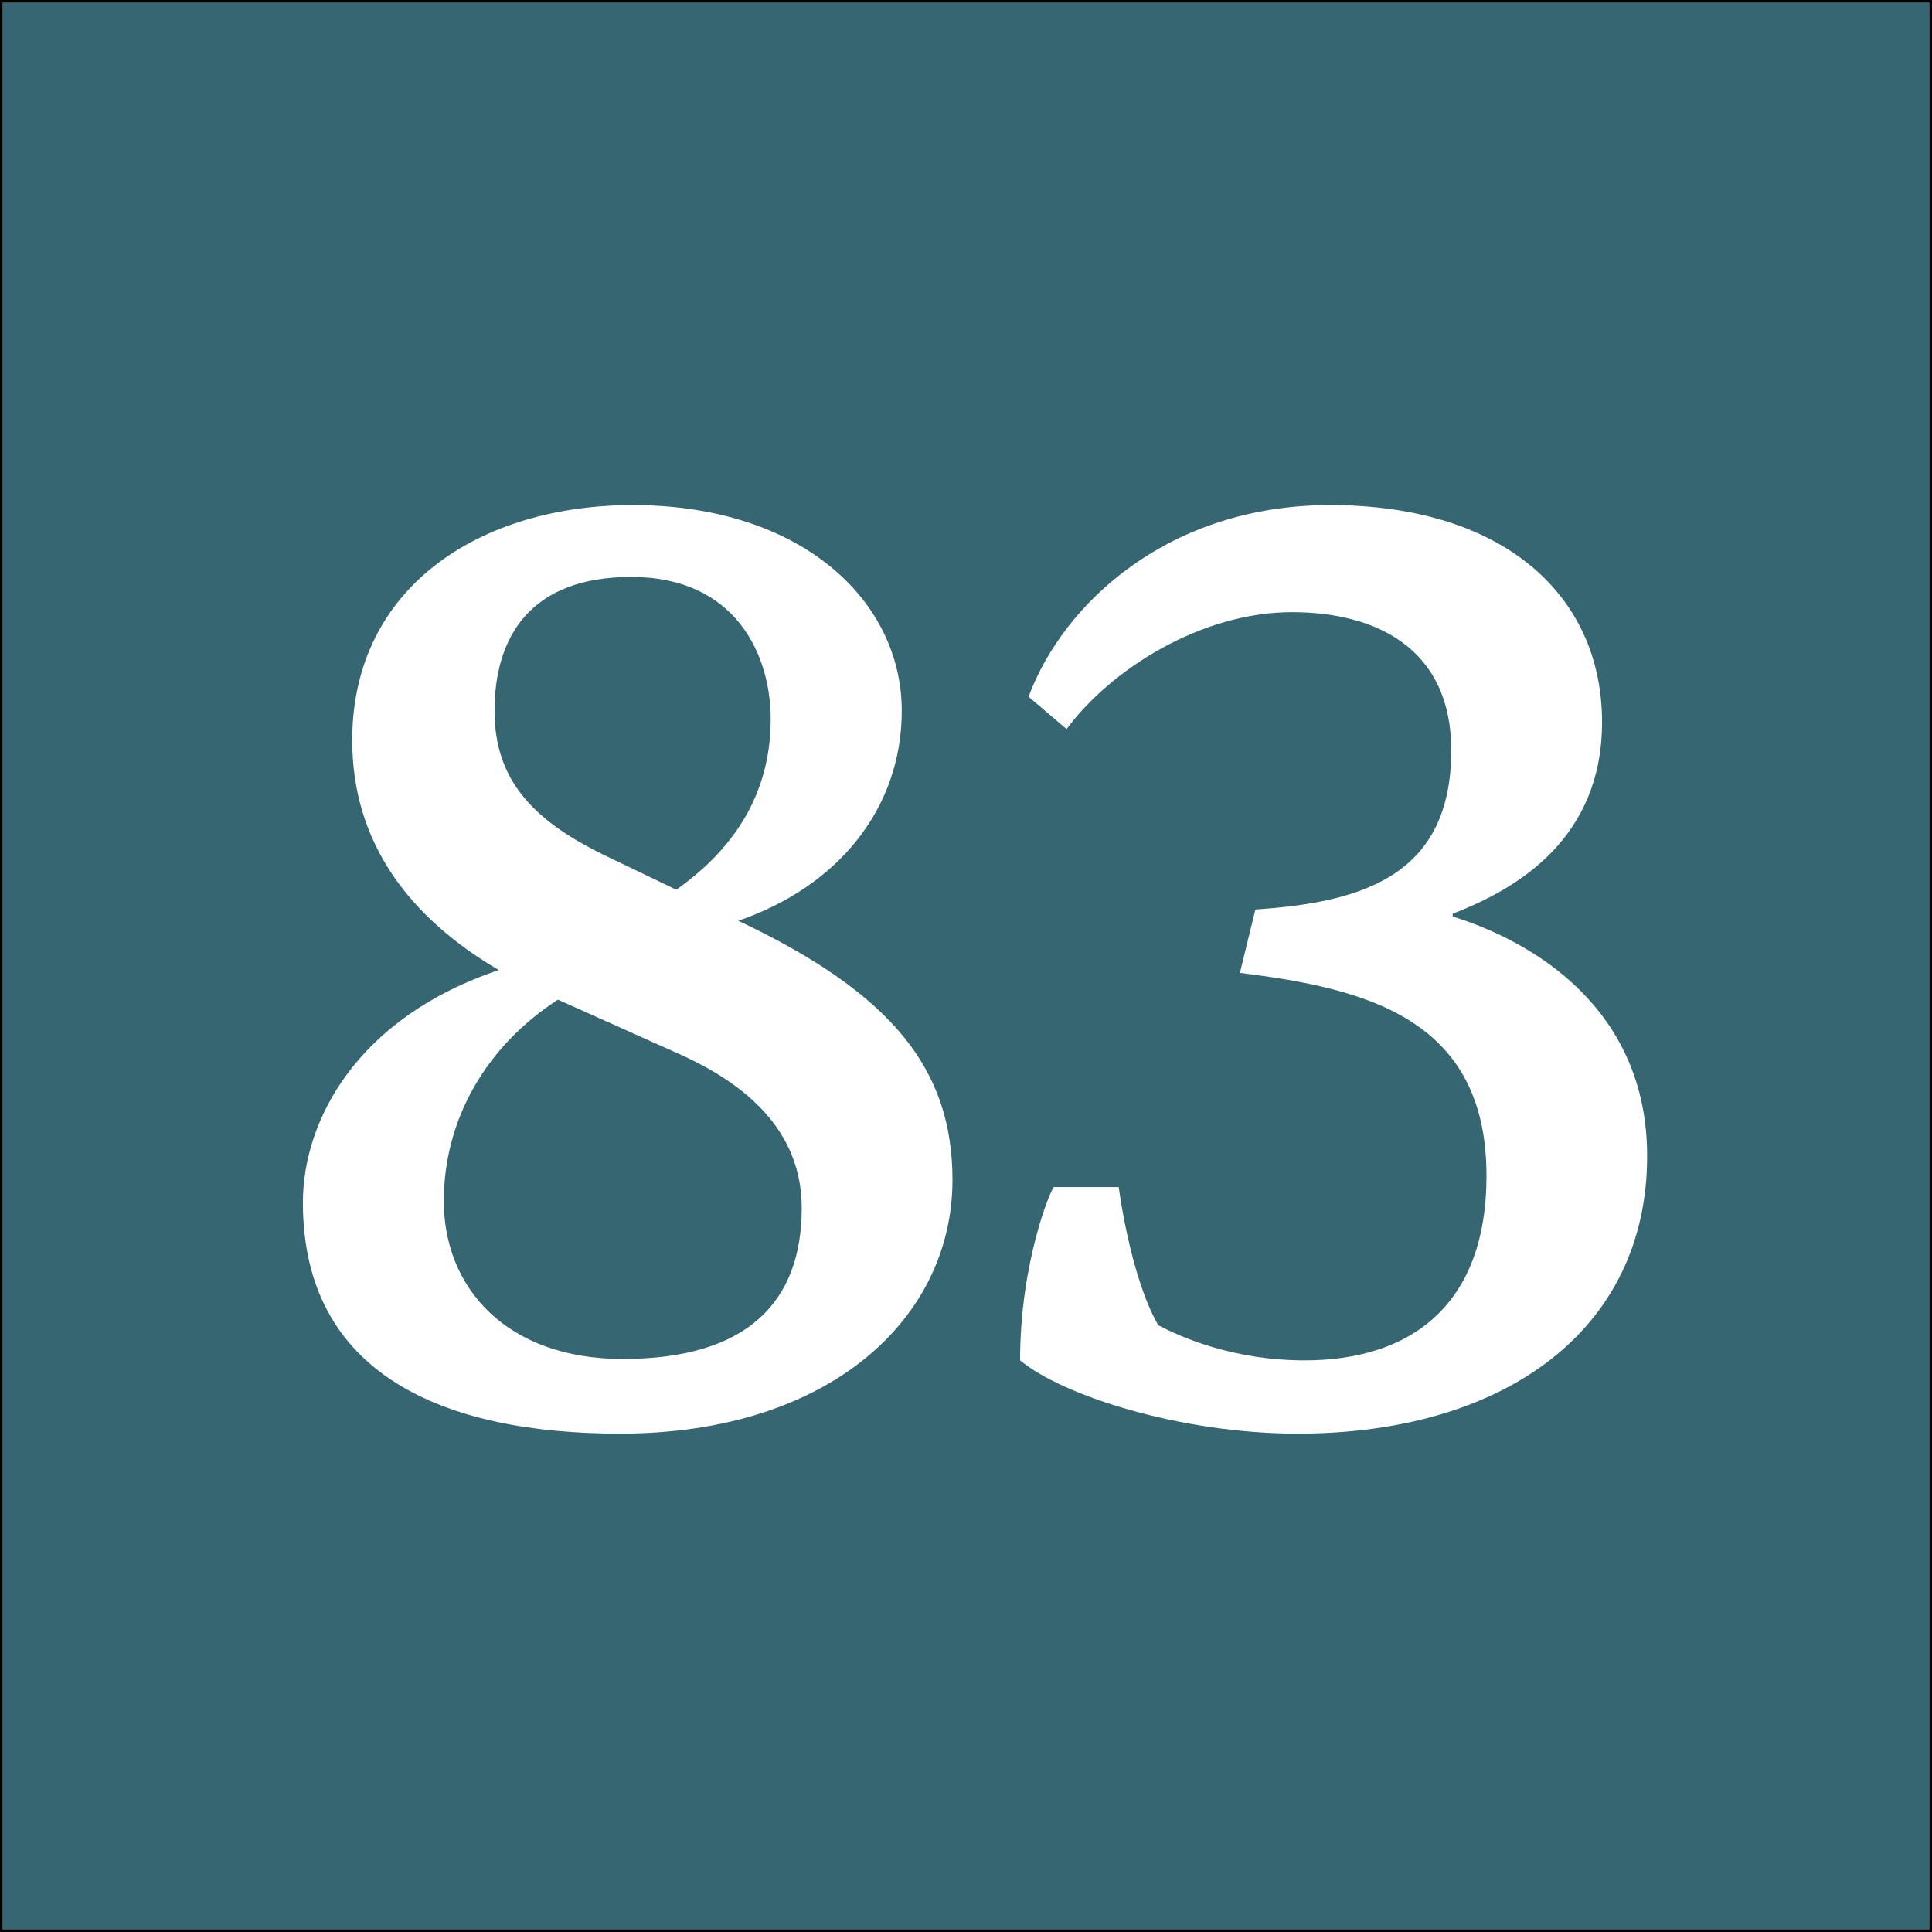 <?xml version="1.0" encoding="utf-8"?>
<!-- Generator: Adobe Illustrator 16.0.0, SVG Export Plug-In . SVG Version: 6.00 Build 0)  -->
<!DOCTYPE svg PUBLIC "-//W3C//DTD SVG 1.1//EN" "http://www.w3.org/Graphics/SVG/1.1/DTD/svg11.dtd">
<svg version="1.1" xmlns="http://www.w3.org/2000/svg" xmlns:xlink="http://www.w3.org/1999/xlink" x="0px" y="0px" width="400px"
	 height="400px" viewBox="0 0 400 400" enable-background="new 0 0 400 400" xml:space="preserve">
<rect x="0" y="0" width="400" height="400" fill="#333333" stroke="none"/>
<g id="Layer_1">
	<rect fill="#356671" stroke="#000000" stroke-miterlimit="10" width="400" height="400"/>
</g>
<g id="Layer_2">
	<g>
		<path fill="#FFFFFF" d="M103.263,200.842c-18.379-10.794-30.34-26.256-30.34-47.553c0-31.799,26.548-48.719,58.055-48.719
			c35.008,0,55.721,19.838,55.721,42.593c0,20.421-13.42,36.467-33.841,43.468c32.09,15.17,44.343,30.924,44.343,53.679
			c0,28.59-25.381,52.512-68.849,52.512c-36.466,0-65.64-12.253-65.64-47.844C62.712,232.057,73.798,210.761,103.263,200.842z
			 M115.516,206.968c-14.878,9.627-23.63,24.798-23.63,41.718c0,17.796,12.836,32.674,37.05,32.674
			c25.964,0,37.05-11.961,37.05-31.215c0-12.545-7.001-23.631-25.089-31.799L115.516,206.968z M124.852,176.919l15.17,7.293
			c9.044-6.418,19.546-17.212,19.546-35.3c0-13.42-7.293-29.465-28.881-29.465c-21.005,0-28.298,12.544-28.298,27.714
			C102.388,161.166,109.973,169.626,124.852,176.919z"/>
		<path fill="#FFFFFF" d="M259.918,188.297c22.172-1.458,40.551-7.001,40.551-32.966c0-21.004-15.462-28.59-32.966-28.59
			c-18.963,0-37.634,11.961-46.677,24.214l-7.877-6.709c7.293-19.546,29.173-39.676,62.431-39.676
			c35.883,0,56.305,18.671,56.305,44.927c0,23.922-17.213,34.424-30.924,39.676v0.583c16.92,5.251,40.259,19.254,40.259,49.595
			c0,36.175-29.757,57.471-72.35,57.471c-24.214,0-48.72-7.876-57.472-15.17c0-20.421,6.418-35.591,7.002-35.883h13.42
			c0,0,2.334,18.379,8.168,28.59c4.96,2.625,15.754,7.293,30.341,7.293c21.88,0,37.633-11.377,37.633-38.217
			c0-32.674-25.089-38.801-51.053-42.01L259.918,188.297z"/>
	</g>
</g>
</svg>
